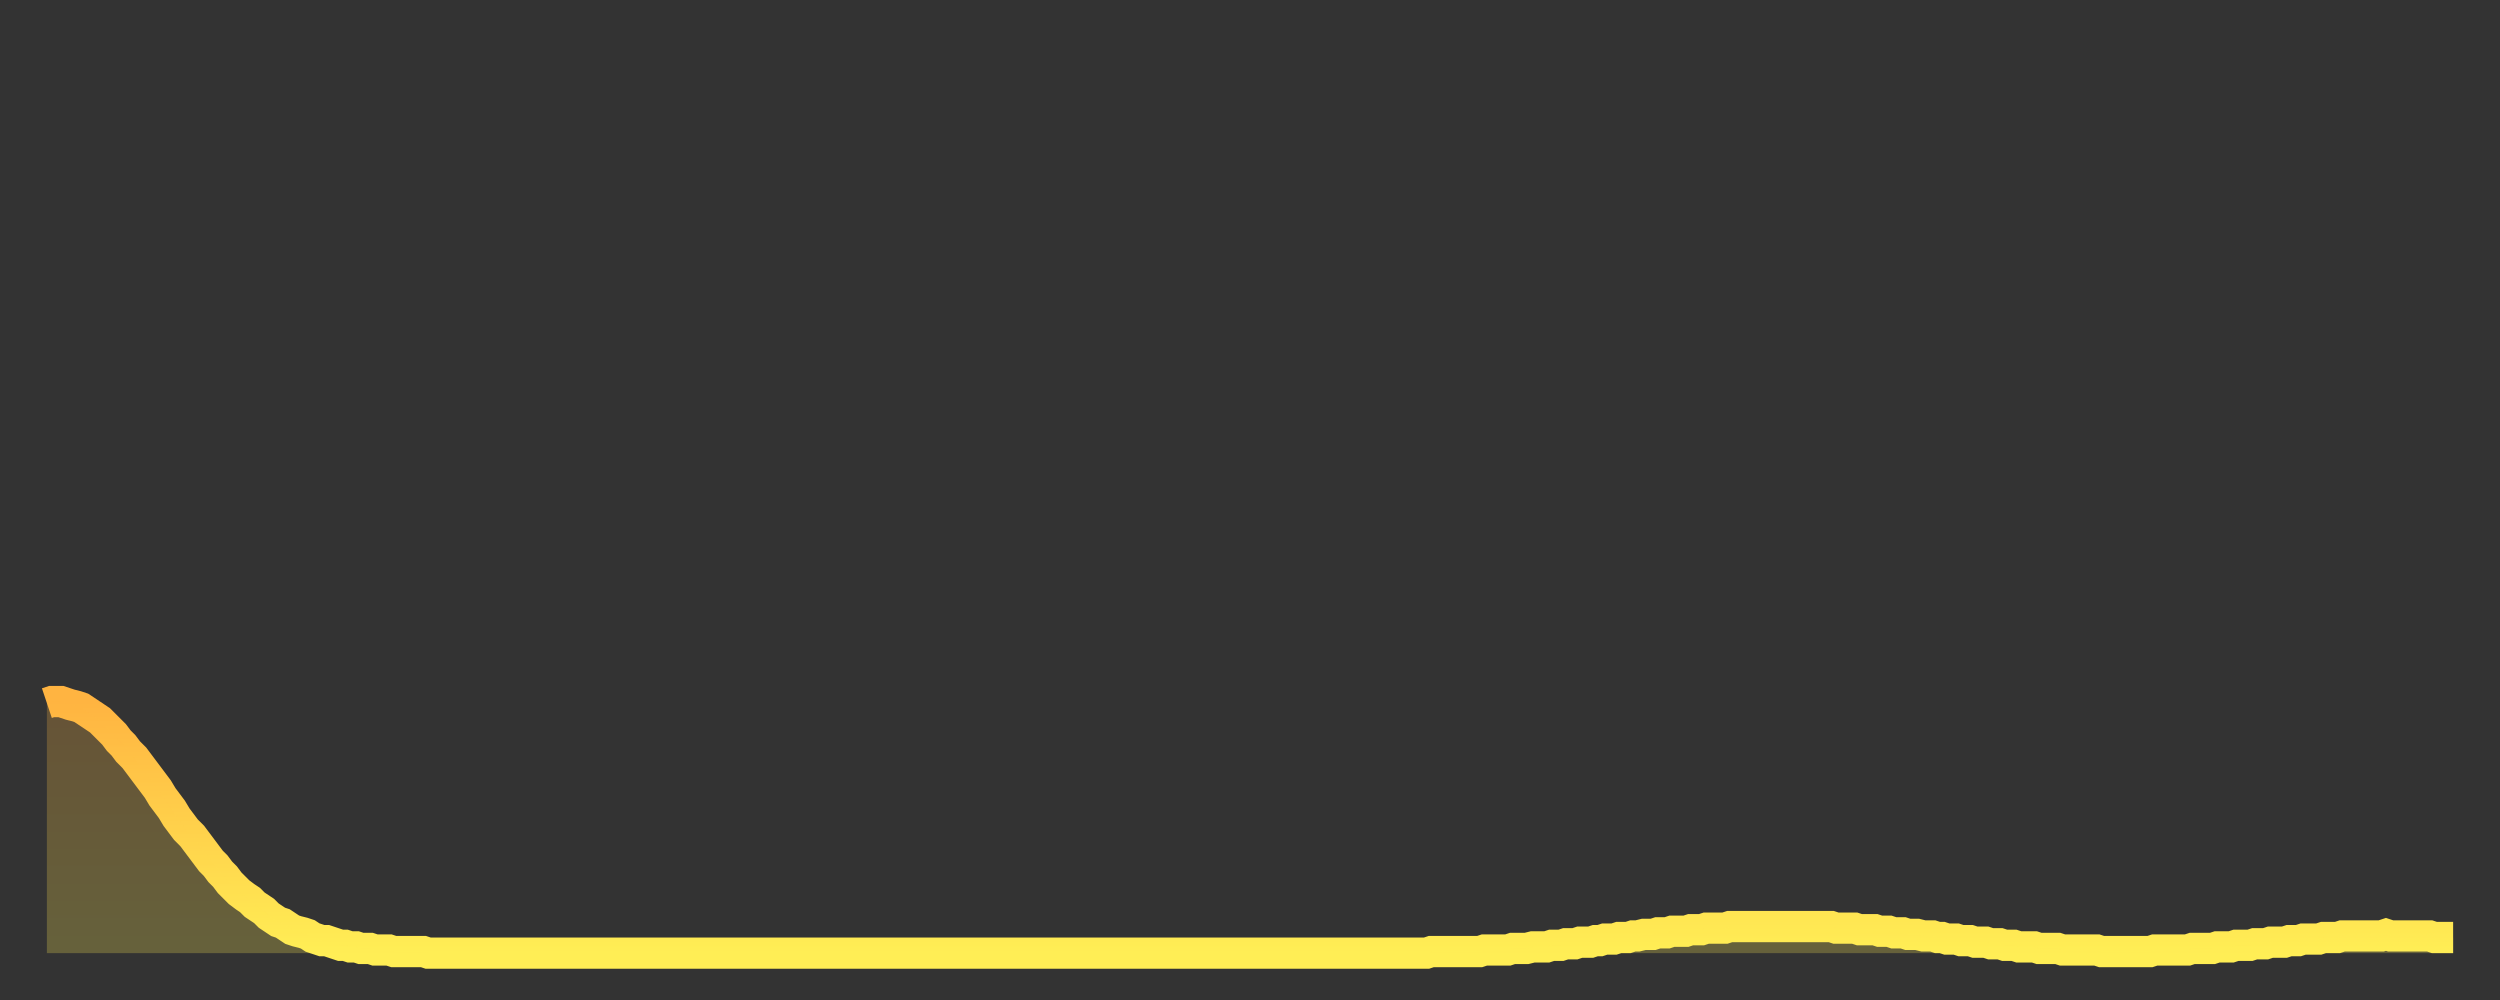 <?xml version="1.0" encoding="utf-8" ?>
<svg baseProfile="full" height="64" version="1.1" width="160" xmlns="http://www.w3.org/2000/svg" xmlns:ev="http://www.w3.org/2001/xml-events" xmlns:xlink="http://www.w3.org/1999/xlink"><rect width="100%" height="100%" fill="#333333" stroke="none"/><defs><linearGradient id="id605608" x1="0" x2="0" y1="0" y2="1"><stop offset="0%" stop-color="#ffb441" /><stop offset="50%" stop-color="#ffd14b" /><stop offset="100%" stop-color="#ffee55" /></linearGradient></defs><g transform="translate(3,3)"><g><path d="M 0.0 42.0 L 0.3 41.9 0.6 41.9 0.9 41.9 1.2 42.0 1.5 42.1 1.9 42.2 2.2 42.3 2.5 42.5 2.8 42.7 3.1 42.9 3.4 43.1 3.7 43.4 4.0 43.7 4.3 44.0 4.6 44.4 4.9 44.7 5.2 45.1 5.6 45.5 5.9 45.9 6.2 46.3 6.5 46.7 6.8 47.1 7.1 47.5 7.4 48.0 7.7 48.4 8.0 48.8 8.3 49.3 8.6 49.7 8.9 50.1 9.3 50.5 9.6 50.9 9.9 51.3 10.2 51.7 10.5 52.1 10.8 52.4 11.1 52.8 11.4 53.1 11.7 53.5 12.0 53.8 12.3 54.1 12.7 54.4 13.0 54.6 13.3 54.9 13.6 55.1 13.9 55.3 14.2 55.6 14.5 55.8 14.8 56.0 15.1 56.1 15.4 56.3 15.7 56.5 16.0 56.6 16.4 56.7 16.7 56.8 17.0 57.0 17.3 57.1 17.6 57.2 17.9 57.2 18.2 57.3 18.5 57.4 18.8 57.5 19.1 57.5 19.4 57.6 19.8 57.6 20.1 57.7 20.4 57.7 20.7 57.7 21.0 57.8 21.3 57.8 21.6 57.8 21.9 57.8 22.2 57.9 22.5 57.9 22.8 57.9 23.1 57.9 23.5 57.9 23.8 57.9 24.1 57.9 24.4 58.0 24.7 58.0 25.0 58.0 25.3 58.0 25.6 58.0 25.9 58.0 26.2 58.0 26.5 58.0 26.8 58.0 27.2 58.0 27.5 58.0 27.8 58.0 28.1 58.0 28.4 58.0 28.7 58.0 29.0 58.0 29.3 58.0 29.6 58.0 29.9 58.0 30.2 58.0 30.6 58.0 30.9 58.0 31.2 58.0 31.5 58.0 31.8 58.0 32.1 58.0 32.4 58.0 32.7 58.0 33.0 58.0 33.3 58.0 33.6 58.0 33.9 58.0 34.3 58.0 34.6 58.0 34.9 58.0 35.2 58.0 35.5 58.0 35.8 58.0 36.1 58.0 36.4 58.0 36.7 58.0 37.0 58.0 37.3 58.0 37.7 58.0 38.0 58.0 38.3 58.0 38.6 58.0 38.9 58.0 39.2 58.0 39.5 58.0 39.8 58.0 40.1 58.0 40.4 58.0 40.7 58.0 41.0 58.0 41.4 58.0 41.7 58.0 42.0 58.0 42.3 58.0 42.6 58.0 42.9 58.0 43.2 58.0 43.5 58.0 43.8 58.0 44.1 58.0 44.4 58.0 44.7 58.0 45.1 58.0 45.4 58.0 45.7 58.0 46.0 58.0 46.3 58.0 46.6 58.0 46.9 58.0 47.2 58.0 47.5 58.0 47.8 58.0 48.1 58.0 48.5 58.0 48.8 58.0 49.1 58.0 49.4 58.0 49.7 58.0 50.0 58.0 50.3 58.0 50.6 58.0 50.9 58.0 51.2 58.0 51.5 58.0 51.8 58.0 52.2 58.0 52.5 58.0 52.8 58.0 53.1 58.0 53.4 58.0 53.7 58.0 54.0 58.0 54.3 58.0 54.6 58.0 54.9 58.0 55.2 58.0 55.6 58.0 55.9 58.0 56.2 58.0 56.5 58.0 56.8 58.0 57.1 58.0 57.4 58.0 57.7 58.0 58.0 58.0 58.3 58.0 58.6 58.0 58.9 58.0 59.3 58.0 59.6 58.0 59.9 58.0 60.2 58.0 60.5 58.0 60.8 58.0 61.1 58.0 61.4 58.0 61.7 58.0 62.0 58.0 62.3 58.0 62.6 58.0 63.0 58.0 63.3 58.0 63.6 58.0 63.9 58.0 64.2 58.0 64.5 58.0 64.8 58.0 65.1 58.0 65.4 58.0 65.7 58.0 66.0 58.0 66.4 58.0 66.7 58.0 67.0 58.0 67.3 58.0 67.6 58.0 67.9 58.0 68.2 58.0 68.5 58.0 68.8 58.0 69.1 58.0 69.4 58.0 69.7 58.0 70.1 58.0 70.4 58.0 70.7 58.0 71.0 58.0 71.3 58.0 71.6 58.0 71.9 58.0 72.2 58.0 72.5 58.0 72.8 58.0 73.1 58.0 73.5 58.0 73.8 58.0 74.1 58.0 74.4 58.0 74.7 58.0 75.0 58.0 75.3 58.0 75.6 58.0 75.9 58.0 76.2 58.0 76.5 58.0 76.8 58.0 77.2 58.0 77.5 58.0 77.8 58.0 78.1 58.0 78.4 58.0 78.7 58.0 79.0 58.0 79.3 58.0 79.6 58.0 79.9 58.0 80.2 58.0 80.5 58.0 80.9 58.0 81.2 58.0 81.5 58.0 81.8 58.0 82.1 58.0 82.4 58.0 82.7 58.0 83.0 58.0 83.3 58.0 83.6 58.0 83.9 58.0 84.3 58.0 84.6 58.0 84.9 58.0 85.2 58.0 85.5 58.0 85.8 58.0 86.1 58.0 86.4 58.0 86.7 58.0 87.0 58.0 87.3 58.0 87.6 58.0 88.0 58.0 88.3 58.0 88.6 57.9 88.9 57.9 89.2 57.9 89.5 57.9 89.8 57.9 90.1 57.9 90.4 57.9 90.7 57.9 91.0 57.9 91.4 57.9 91.7 57.9 92.0 57.8 92.3 57.8 92.6 57.8 92.9 57.8 93.2 57.8 93.5 57.8 93.8 57.7 94.1 57.7 94.4 57.7 94.7 57.7 95.1 57.6 95.4 57.6 95.7 57.6 96.0 57.6 96.3 57.5 96.6 57.5 96.9 57.5 97.2 57.4 97.5 57.4 97.8 57.4 98.1 57.3 98.4 57.3 98.8 57.3 99.1 57.2 99.4 57.2 99.7 57.1 100.0 57.1 100.3 57.1 100.6 57.0 100.9 57.0 101.2 57.0 101.5 56.9 101.8 56.9 102.2 56.8 102.5 56.8 102.8 56.8 103.1 56.7 103.4 56.7 103.7 56.7 104.0 56.6 104.3 56.6 104.6 56.6 104.9 56.6 105.2 56.5 105.5 56.5 105.9 56.5 106.2 56.4 106.5 56.4 106.8 56.4 107.1 56.4 107.4 56.4 107.7 56.3 108.0 56.3 108.3 56.3 108.6 56.3 108.9 56.3 109.3 56.3 109.6 56.3 109.9 56.3 110.2 56.3 110.5 56.3 110.8 56.3 111.1 56.3 111.4 56.3 111.7 56.3 112.0 56.3 112.3 56.3 112.6 56.3 113.0 56.3 113.3 56.3 113.6 56.3 113.9 56.3 114.2 56.3 114.5 56.4 114.8 56.4 115.1 56.4 115.4 56.4 115.7 56.4 116.0 56.5 116.3 56.5 116.7 56.5 117.0 56.5 117.3 56.6 117.6 56.6 117.9 56.6 118.2 56.7 118.5 56.7 118.8 56.7 119.1 56.8 119.4 56.8 119.7 56.8 120.1 56.9 120.4 56.9 120.7 56.9 121.0 57.0 121.3 57.0 121.6 57.1 121.9 57.1 122.2 57.1 122.5 57.2 122.8 57.2 123.1 57.2 123.4 57.3 123.8 57.3 124.1 57.3 124.4 57.4 124.7 57.4 125.0 57.4 125.3 57.5 125.6 57.5 125.9 57.5 126.2 57.6 126.5 57.6 126.8 57.6 127.2 57.6 127.5 57.7 127.8 57.7 128.1 57.7 128.4 57.7 128.7 57.7 129.0 57.8 129.3 57.8 129.6 57.8 129.9 57.8 130.2 57.8 130.5 57.8 130.9 57.8 131.2 57.8 131.5 57.9 131.8 57.9 132.1 57.9 132.4 57.9 132.7 57.9 133.0 57.9 133.3 57.9 133.6 57.9 133.9 57.9 134.2 57.9 134.6 57.9 134.9 57.8 135.2 57.8 135.5 57.8 135.8 57.8 136.1 57.8 136.4 57.8 136.7 57.8 137.0 57.8 137.3 57.7 137.6 57.7 138.0 57.7 138.3 57.7 138.6 57.7 138.9 57.6 139.2 57.6 139.5 57.6 139.8 57.6 140.1 57.5 140.4 57.5 140.7 57.5 141.0 57.5 141.3 57.4 141.7 57.4 142.0 57.4 142.3 57.3 142.6 57.3 142.9 57.3 143.2 57.3 143.5 57.2 143.8 57.2 144.1 57.2 144.4 57.1 144.7 57.1 145.1 57.1 145.4 57.1 145.7 57.0 146.0 57.0 146.3 57.0 146.6 57.0 146.9 56.9 147.2 56.9 147.5 56.9 147.8 56.9 148.1 56.9 148.4 56.9 148.8 56.9 149.1 56.9 149.4 56.9 149.7 56.8 150.0 56.9 150.3 56.9 150.6 56.9 150.9 56.9 151.2 56.9 151.5 56.9 151.8 56.9 152.1 56.9 152.5 56.9 152.8 57.0 153.1 57.0 153.4 57.0 153.7 57.0 154.0 57.0" fill="none" id="graph-curve" opacity="1" stroke="url(#id605608)" stroke-width="2" /><path d="M 0 58 L 0.0 42.0 0.3 41.9 0.6 41.9 0.9 41.9 1.2 42.0 1.5 42.1 1.9 42.2 2.2 42.3 2.5 42.5 2.8 42.7 3.1 42.9 3.4 43.1 3.7 43.4 4.0 43.7 4.3 44.0 4.6 44.4 4.9 44.7 5.2 45.1 5.6 45.5 5.9 45.9 6.2 46.3 6.5 46.7 6.8 47.1 7.1 47.5 7.4 48.0 7.7 48.4 8.0 48.8 8.3 49.3 8.6 49.7 8.9 50.1 9.3 50.5 9.6 50.9 9.9 51.3 10.2 51.7 10.5 52.1 10.8 52.4 11.1 52.8 11.4 53.1 11.7 53.5 12.0 53.8 12.3 54.1 12.7 54.4 13.0 54.6 13.3 54.9 13.6 55.1 13.9 55.3 14.2 55.6 14.5 55.8 14.8 56.0 15.1 56.1 15.4 56.3 15.7 56.5 16.0 56.6 16.4 56.7 16.7 56.8 17.0 57.0 17.3 57.1 17.6 57.2 17.9 57.2 18.2 57.3 18.5 57.4 18.8 57.5 19.1 57.5 19.4 57.6 19.8 57.6 20.1 57.7 20.4 57.7 20.7 57.7 21.0 57.8 21.3 57.8 21.6 57.8 21.9 57.8 22.2 57.9 22.5 57.9 22.8 57.9 23.1 57.9 23.5 57.9 23.8 57.9 24.1 57.9 24.4 58.0 24.7 58.0 25.0 58.0 25.3 58.0 25.6 58.0 25.9 58.0 26.2 58.0 26.5 58.0 26.8 58.0 27.2 58.0 27.5 58.0 27.8 58.0 28.1 58.0 28.4 58.0 28.7 58.0 29.0 58.0 29.3 58.0 29.6 58.0 29.9 58.0 30.2 58.0 30.6 58.0 30.9 58.0 31.2 58.0 31.5 58.0 31.8 58.0 32.1 58.0 32.4 58.0 32.7 58.0 33.0 58.0 33.3 58.0 33.6 58.0 33.9 58.0 34.3 58.0 34.6 58.0 34.9 58.0 35.2 58.0 35.5 58.0 35.8 58.0 36.1 58.0 36.4 58.0 36.7 58.0 37.0 58.0 37.3 58.0 37.7 58.0 38.0 58.0 38.3 58.0 38.6 58.0 38.9 58.0 39.2 58.0 39.5 58.0 39.8 58.0 40.1 58.0 40.4 58.0 40.7 58.0 41.0 58.0 41.4 58.0 41.7 58.0 42.0 58.0 42.3 58.0 42.6 58.0 42.9 58.0 43.2 58.0 43.5 58.0 43.8 58.0 44.1 58.0 44.4 58.0 44.7 58.0 45.1 58.0 45.4 58.0 45.7 58.0 46.0 58.0 46.3 58.0 46.6 58.0 46.9 58.0 47.2 58.0 47.5 58.0 47.8 58.0 48.1 58.0 48.5 58.0 48.8 58.0 49.1 58.0 49.4 58.0 49.7 58.0 50.0 58.0 50.3 58.0 50.6 58.0 50.9 58.0 51.2 58.0 51.5 58.0 51.8 58.0 52.2 58.0 52.5 58.0 52.8 58.0 53.1 58.0 53.4 58.0 53.7 58.0 54.0 58.0 54.3 58.0 54.6 58.0 54.9 58.0 55.2 58.0 55.6 58.0 55.9 58.0 56.2 58.0 56.5 58.0 56.8 58.0 57.1 58.0 57.4 58.0 57.7 58.0 58.0 58.0 58.3 58.0 58.6 58.0 58.9 58.0 59.3 58.0 59.6 58.0 59.9 58.0 60.2 58.0 60.5 58.0 60.8 58.0 61.1 58.0 61.4 58.0 61.7 58.0 62.0 58.0 62.3 58.0 62.6 58.0 63.0 58.0 63.3 58.0 63.6 58.0 63.9 58.0 64.2 58.0 64.5 58.0 64.8 58.0 65.1 58.0 65.4 58.0 65.7 58.0 66.0 58.0 66.4 58.0 66.7 58.0 67.0 58.0 67.3 58.0 67.6 58.0 67.9 58.0 68.2 58.0 68.5 58.0 68.8 58.0 69.1 58.0 69.4 58.0 69.7 58.0 70.1 58.0 70.4 58.0 70.7 58.0 71.0 58.0 71.3 58.0 71.6 58.0 71.9 58.0 72.2 58.0 72.5 58.0 72.8 58.0 73.1 58.0 73.5 58.0 73.8 58.0 74.1 58.0 74.4 58.0 74.7 58.0 75.0 58.0 75.3 58.0 75.6 58.0 75.9 58.0 76.2 58.0 76.5 58.0 76.8 58.0 77.2 58.0 77.5 58.0 77.8 58.0 78.1 58.0 78.4 58.0 78.7 58.0 79.0 58.0 79.3 58.0 79.6 58.0 79.9 58.0 80.2 58.0 80.5 58.0 80.9 58.0 81.2 58.0 81.5 58.0 81.8 58.0 82.1 58.0 82.4 58.0 82.7 58.0 83.0 58.0 83.3 58.0 83.6 58.0 83.9 58.0 84.3 58.0 84.6 58.0 84.9 58.0 85.2 58.0 85.5 58.0 85.8 58.0 86.1 58.0 86.4 58.0 86.7 58.0 87.0 58.0 87.3 58.0 87.6 58.0 88.0 58.0 88.3 58.0 88.6 57.9 88.9 57.9 89.2 57.9 89.5 57.9 89.8 57.9 90.1 57.9 90.4 57.9 90.7 57.9 91.0 57.9 91.4 57.9 91.7 57.9 92.0 57.8 92.3 57.8 92.6 57.8 92.9 57.8 93.2 57.8 93.5 57.8 93.8 57.7 94.1 57.7 94.4 57.7 94.7 57.7 95.1 57.6 95.4 57.6 95.7 57.6 96.0 57.6 96.3 57.5 96.6 57.5 96.9 57.5 97.2 57.4 97.5 57.4 97.8 57.4 98.1 57.3 98.4 57.3 98.8 57.3 99.1 57.2 99.4 57.2 99.7 57.1 100.0 57.1 100.3 57.1 100.6 57.0 100.9 57.0 101.2 57.0 101.5 56.9 101.8 56.9 102.2 56.8 102.5 56.8 102.8 56.8 103.1 56.7 103.4 56.7 103.7 56.7 104.0 56.6 104.3 56.6 104.6 56.6 104.9 56.6 105.2 56.5 105.5 56.5 105.9 56.5 106.2 56.4 106.5 56.4 106.8 56.4 107.1 56.4 107.4 56.4 107.7 56.3 108.0 56.3 108.3 56.3 108.6 56.3 108.9 56.3 109.3 56.3 109.6 56.3 109.9 56.3 110.2 56.3 110.5 56.3 110.8 56.3 111.1 56.3 111.4 56.3 111.7 56.3 112.0 56.3 112.3 56.3 112.6 56.3 113.0 56.3 113.3 56.3 113.6 56.3 113.9 56.3 114.2 56.3 114.5 56.4 114.8 56.4 115.1 56.4 115.4 56.4 115.7 56.4 116.0 56.5 116.3 56.5 116.7 56.5 117.0 56.5 117.3 56.6 117.6 56.6 117.9 56.6 118.2 56.7 118.5 56.7 118.8 56.7 119.1 56.8 119.4 56.8 119.7 56.8 120.1 56.9 120.4 56.9 120.7 56.9 121.0 57.0 121.3 57.0 121.6 57.1 121.9 57.1 122.2 57.1 122.5 57.2 122.8 57.2 123.1 57.2 123.4 57.3 123.8 57.3 124.1 57.3 124.4 57.4 124.7 57.4 125.0 57.4 125.3 57.5 125.6 57.5 125.9 57.5 126.2 57.6 126.5 57.6 126.8 57.6 127.2 57.6 127.5 57.7 127.8 57.7 128.1 57.7 128.4 57.7 128.7 57.7 129.0 57.8 129.3 57.8 129.6 57.8 129.9 57.8 130.2 57.8 130.5 57.8 130.9 57.8 131.2 57.8 131.5 57.9 131.8 57.9 132.1 57.9 132.4 57.9 132.7 57.9 133.0 57.9 133.3 57.9 133.6 57.9 133.9 57.9 134.2 57.9 134.6 57.9 134.9 57.8 135.2 57.8 135.5 57.8 135.8 57.8 136.1 57.8 136.4 57.8 136.7 57.8 137.0 57.8 137.3 57.7 137.6 57.7 138.0 57.7 138.3 57.7 138.6 57.7 138.9 57.6 139.2 57.6 139.5 57.6 139.8 57.6 140.1 57.5 140.4 57.5 140.7 57.5 141.0 57.5 141.3 57.4 141.7 57.4 142.0 57.4 142.3 57.3 142.6 57.3 142.9 57.3 143.2 57.3 143.5 57.2 143.8 57.2 144.1 57.2 144.4 57.1 144.7 57.1 145.1 57.1 145.4 57.1 145.7 57.0 146.0 57.0 146.3 57.0 146.6 57.0 146.9 56.9 147.2 56.9 147.5 56.9 147.8 56.9 148.1 56.9 148.4 56.9 148.8 56.9 149.1 56.9 149.4 56.9 149.7 56.8 150.0 56.9 150.3 56.9 150.6 56.9 150.9 56.9 151.2 56.9 151.5 56.9 151.8 56.9 152.1 56.9 152.5 56.9 152.8 57.0 153.1 57.0 153.4 57.0 153.7 57.0 154.0 57.0 154 58" fill="url(#id605608)" fill-opacity=".25" id="graph-shadow" /></g></g></svg>